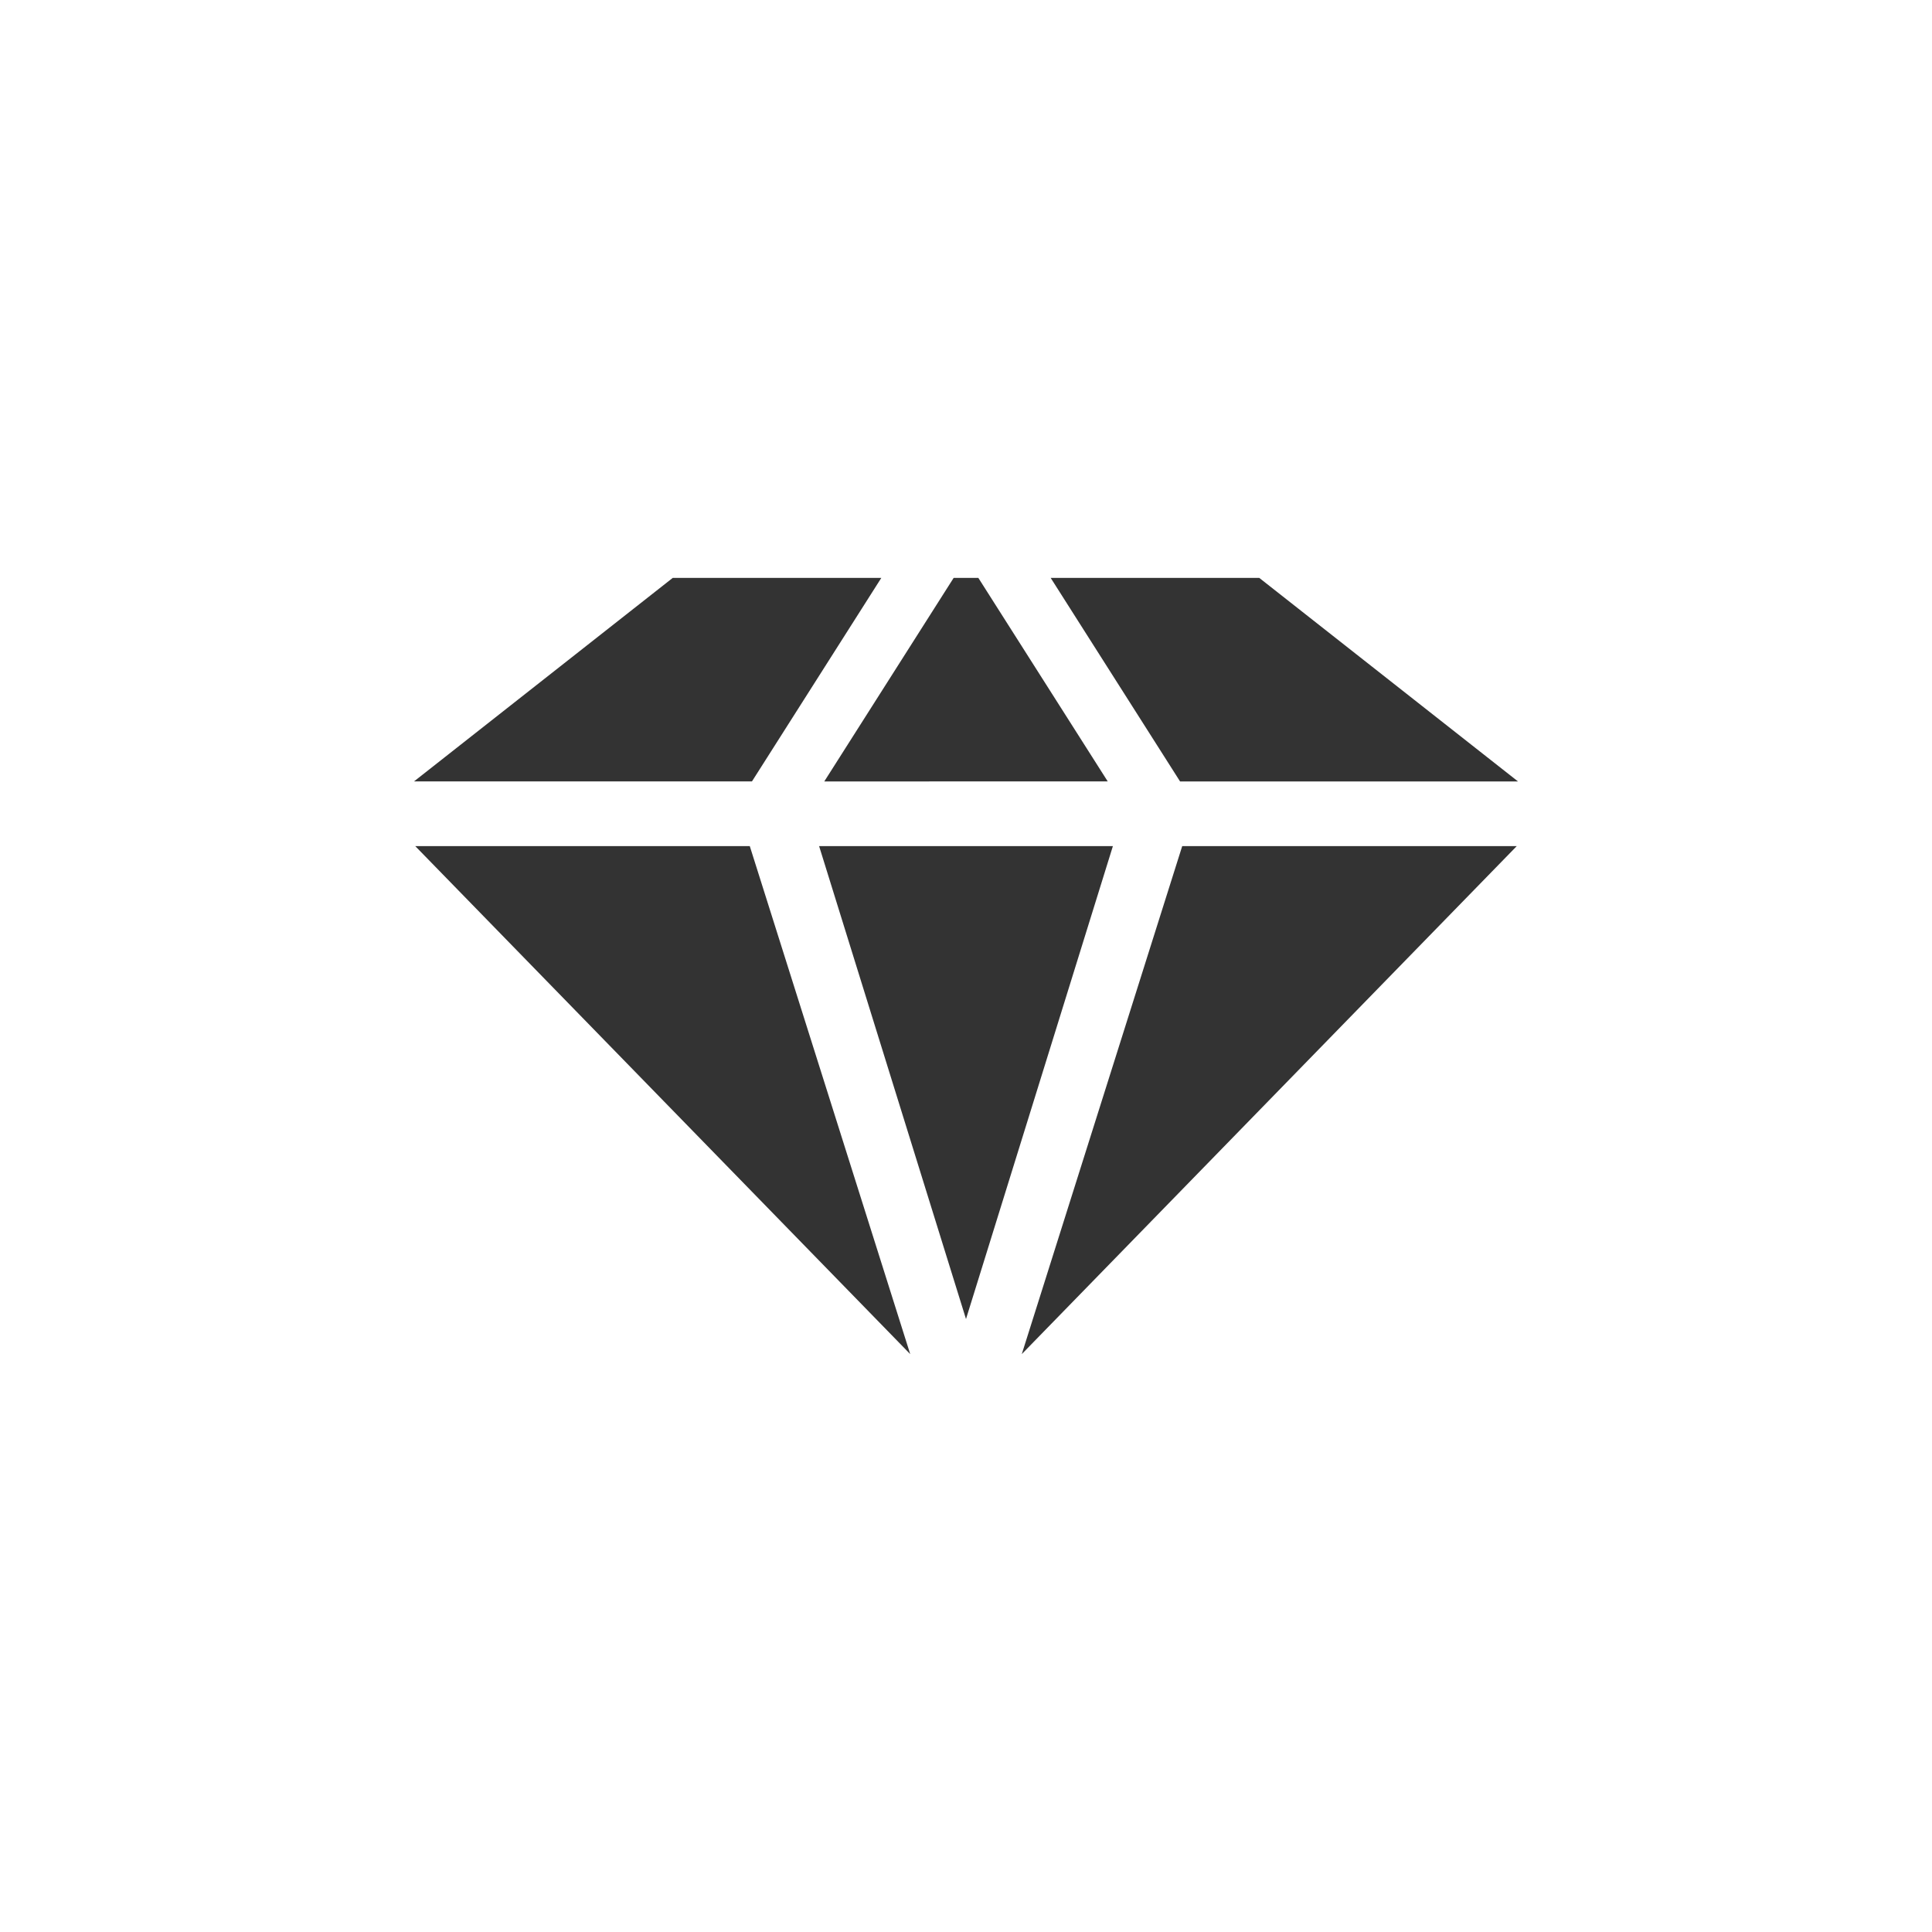 <?xml version="1.0" encoding="UTF-8"?> <svg xmlns="http://www.w3.org/2000/svg" viewBox="0 0 70 70"><title>premium</title><g><path d="M40.135,28.312,35.447,20.938H34.553l-4.688,7.375Z" fill="#333"></path><path d="M35,47.791l5.322-17.134H29.678Z" fill="#333"></path><path d="M27.166,30.656H15.045L32.979,49.062Z" fill="#333"></path><path d="M42.834,30.656,37.021,49.062,54.955,30.656Z" fill="#333"></path><path d="M31.932,20.938H24.375L15,28.312H27.245Z" fill="#333"></path><path d="M38.068,20.938l4.688,7.375H55l-9.375-7.375Z" fill="#333"></path></g></svg> 